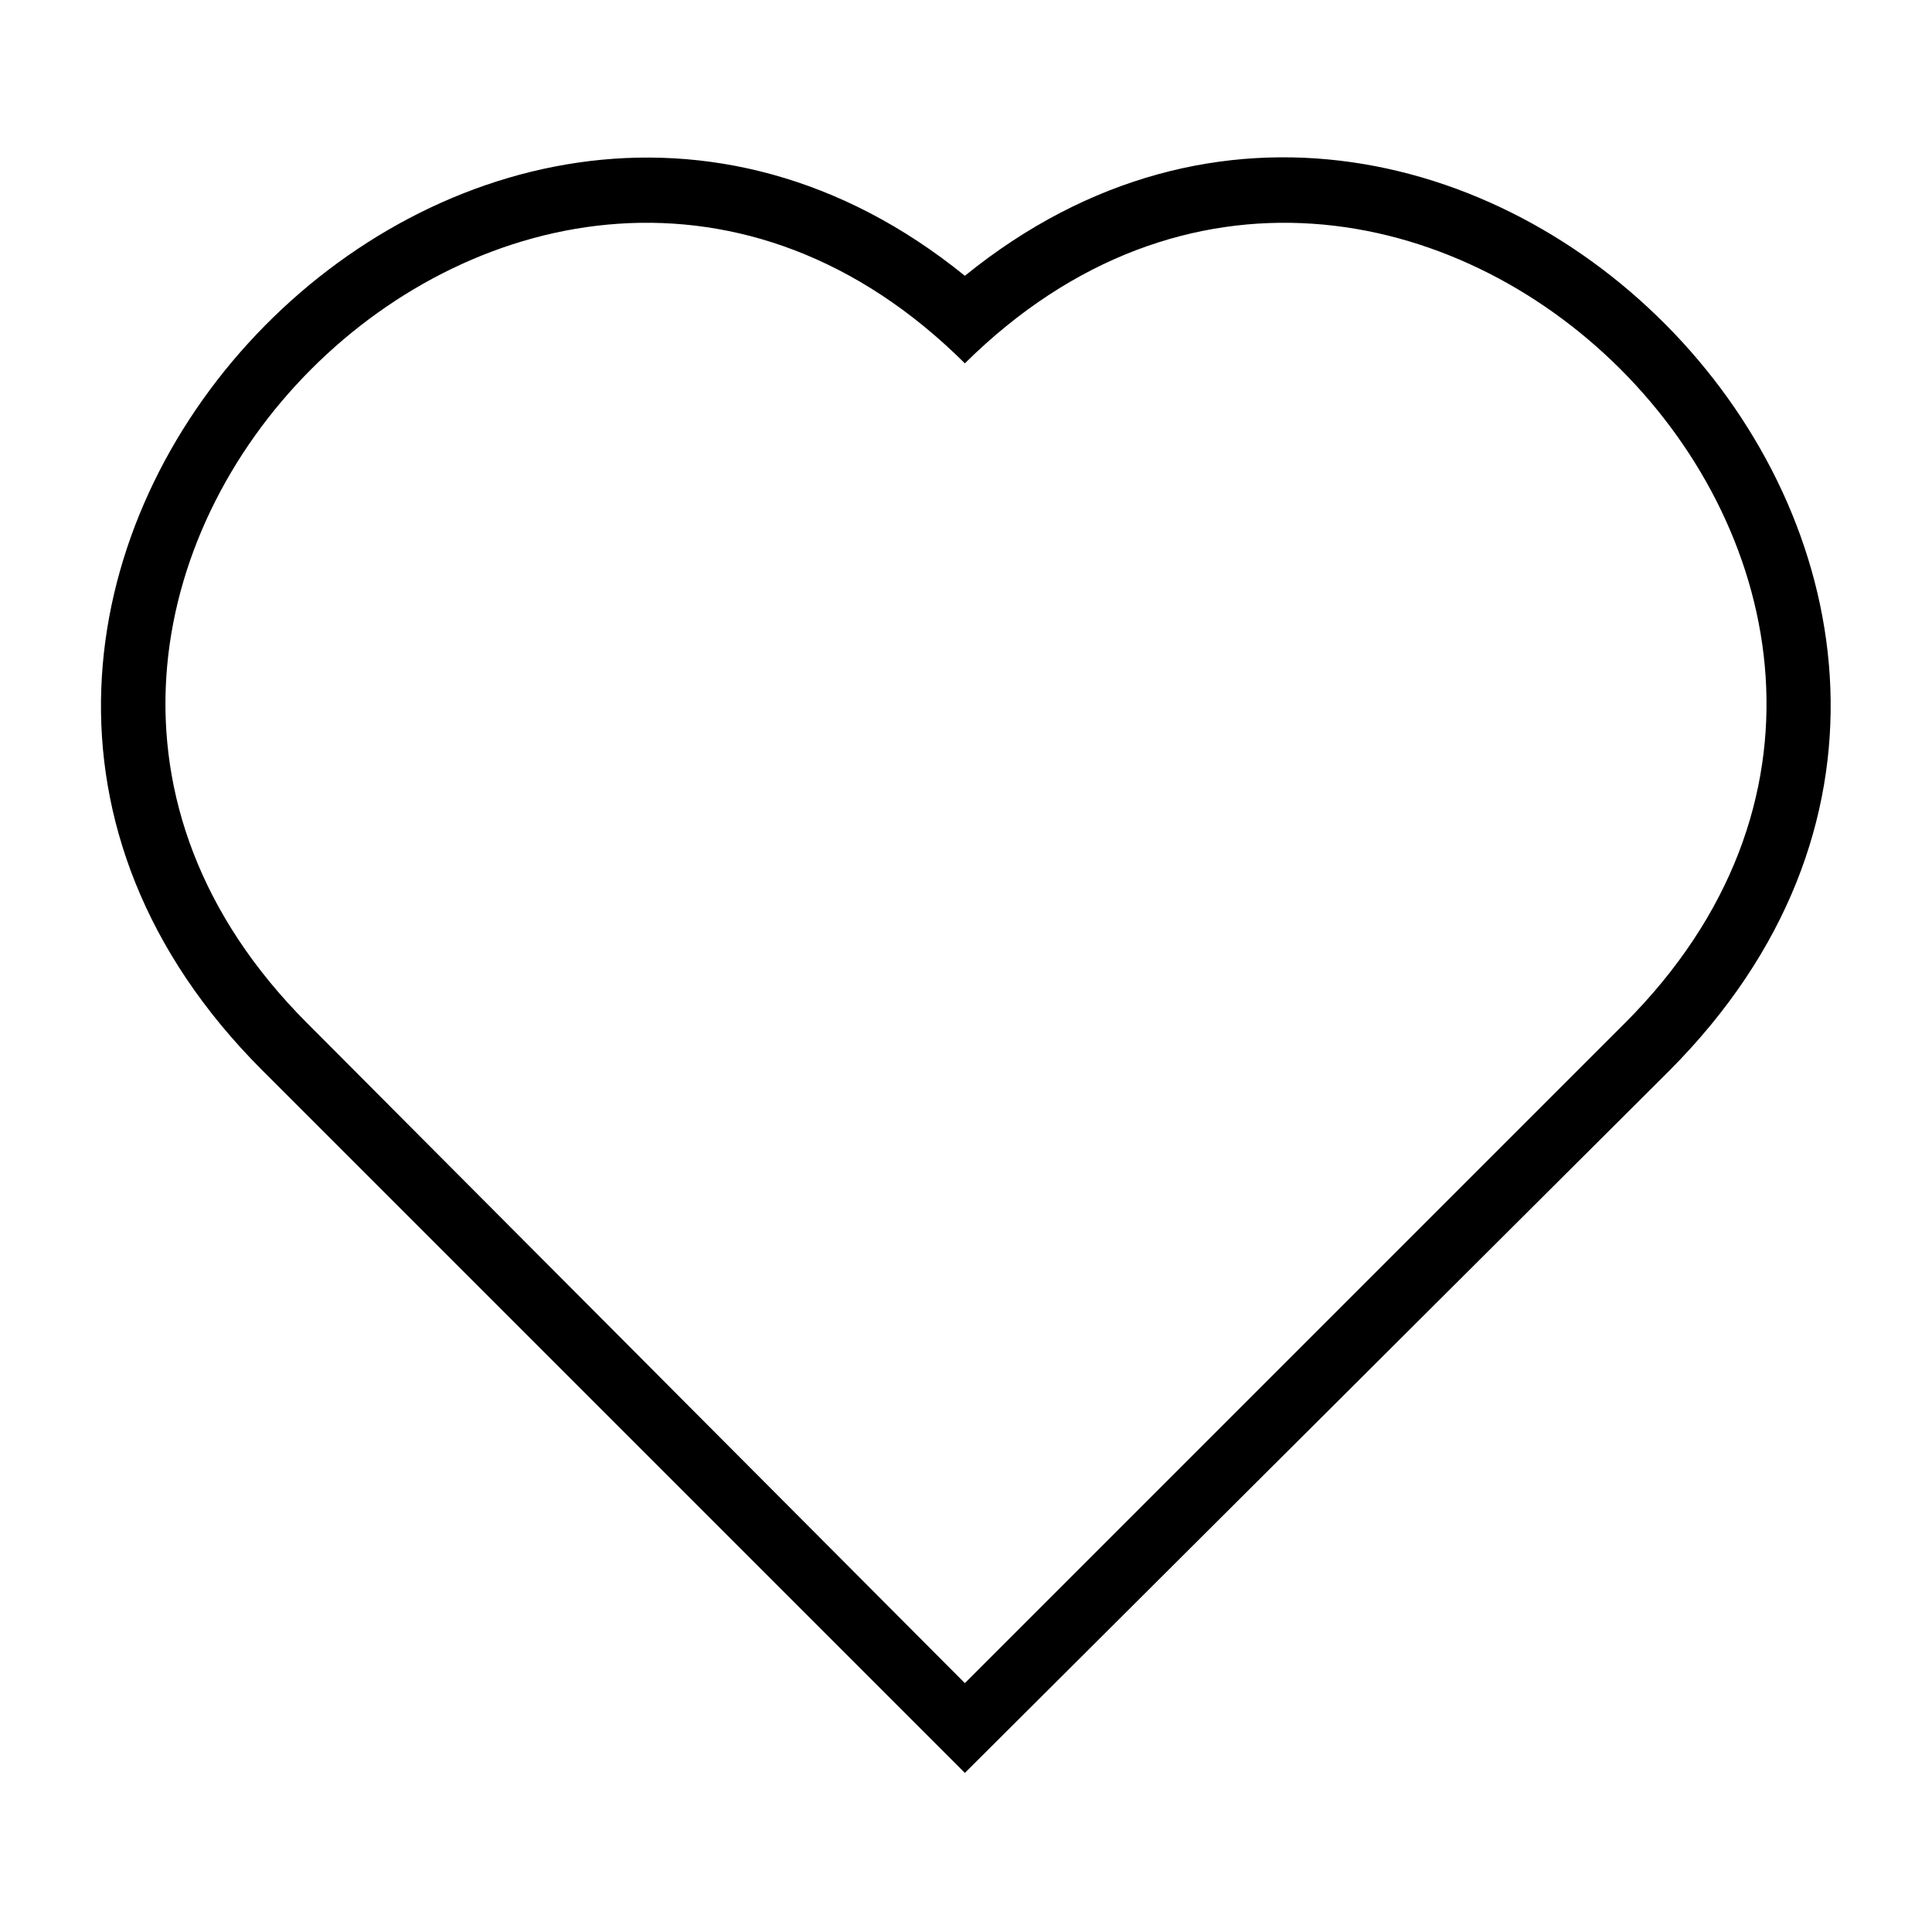 <?xml version="1.0" encoding="UTF-8"?>
<!-- The Best Svg Icon site in the world: iconSvg.co, Visit us! https://iconsvg.co -->
<svg fill="#000000" width="800px" height="800px" version="1.1" viewBox="144 144 512 512" xmlns="http://www.w3.org/2000/svg">
 <path d="m399.7 217.09c132.05-107.07 312.88 83.867 186.77 210.57l-186.77 186.18-186.18-186.18c-126.1-126.1 54.129-317.63 186.18-210.57zm0 23.199c115.39-114.2 289.68 60.078 174.88 174.88l-174.88 174.88-174.28-174.88c-114.8-114.8 59.48-289.08 174.28-174.88z" fill-rule="evenodd"/>
</svg>